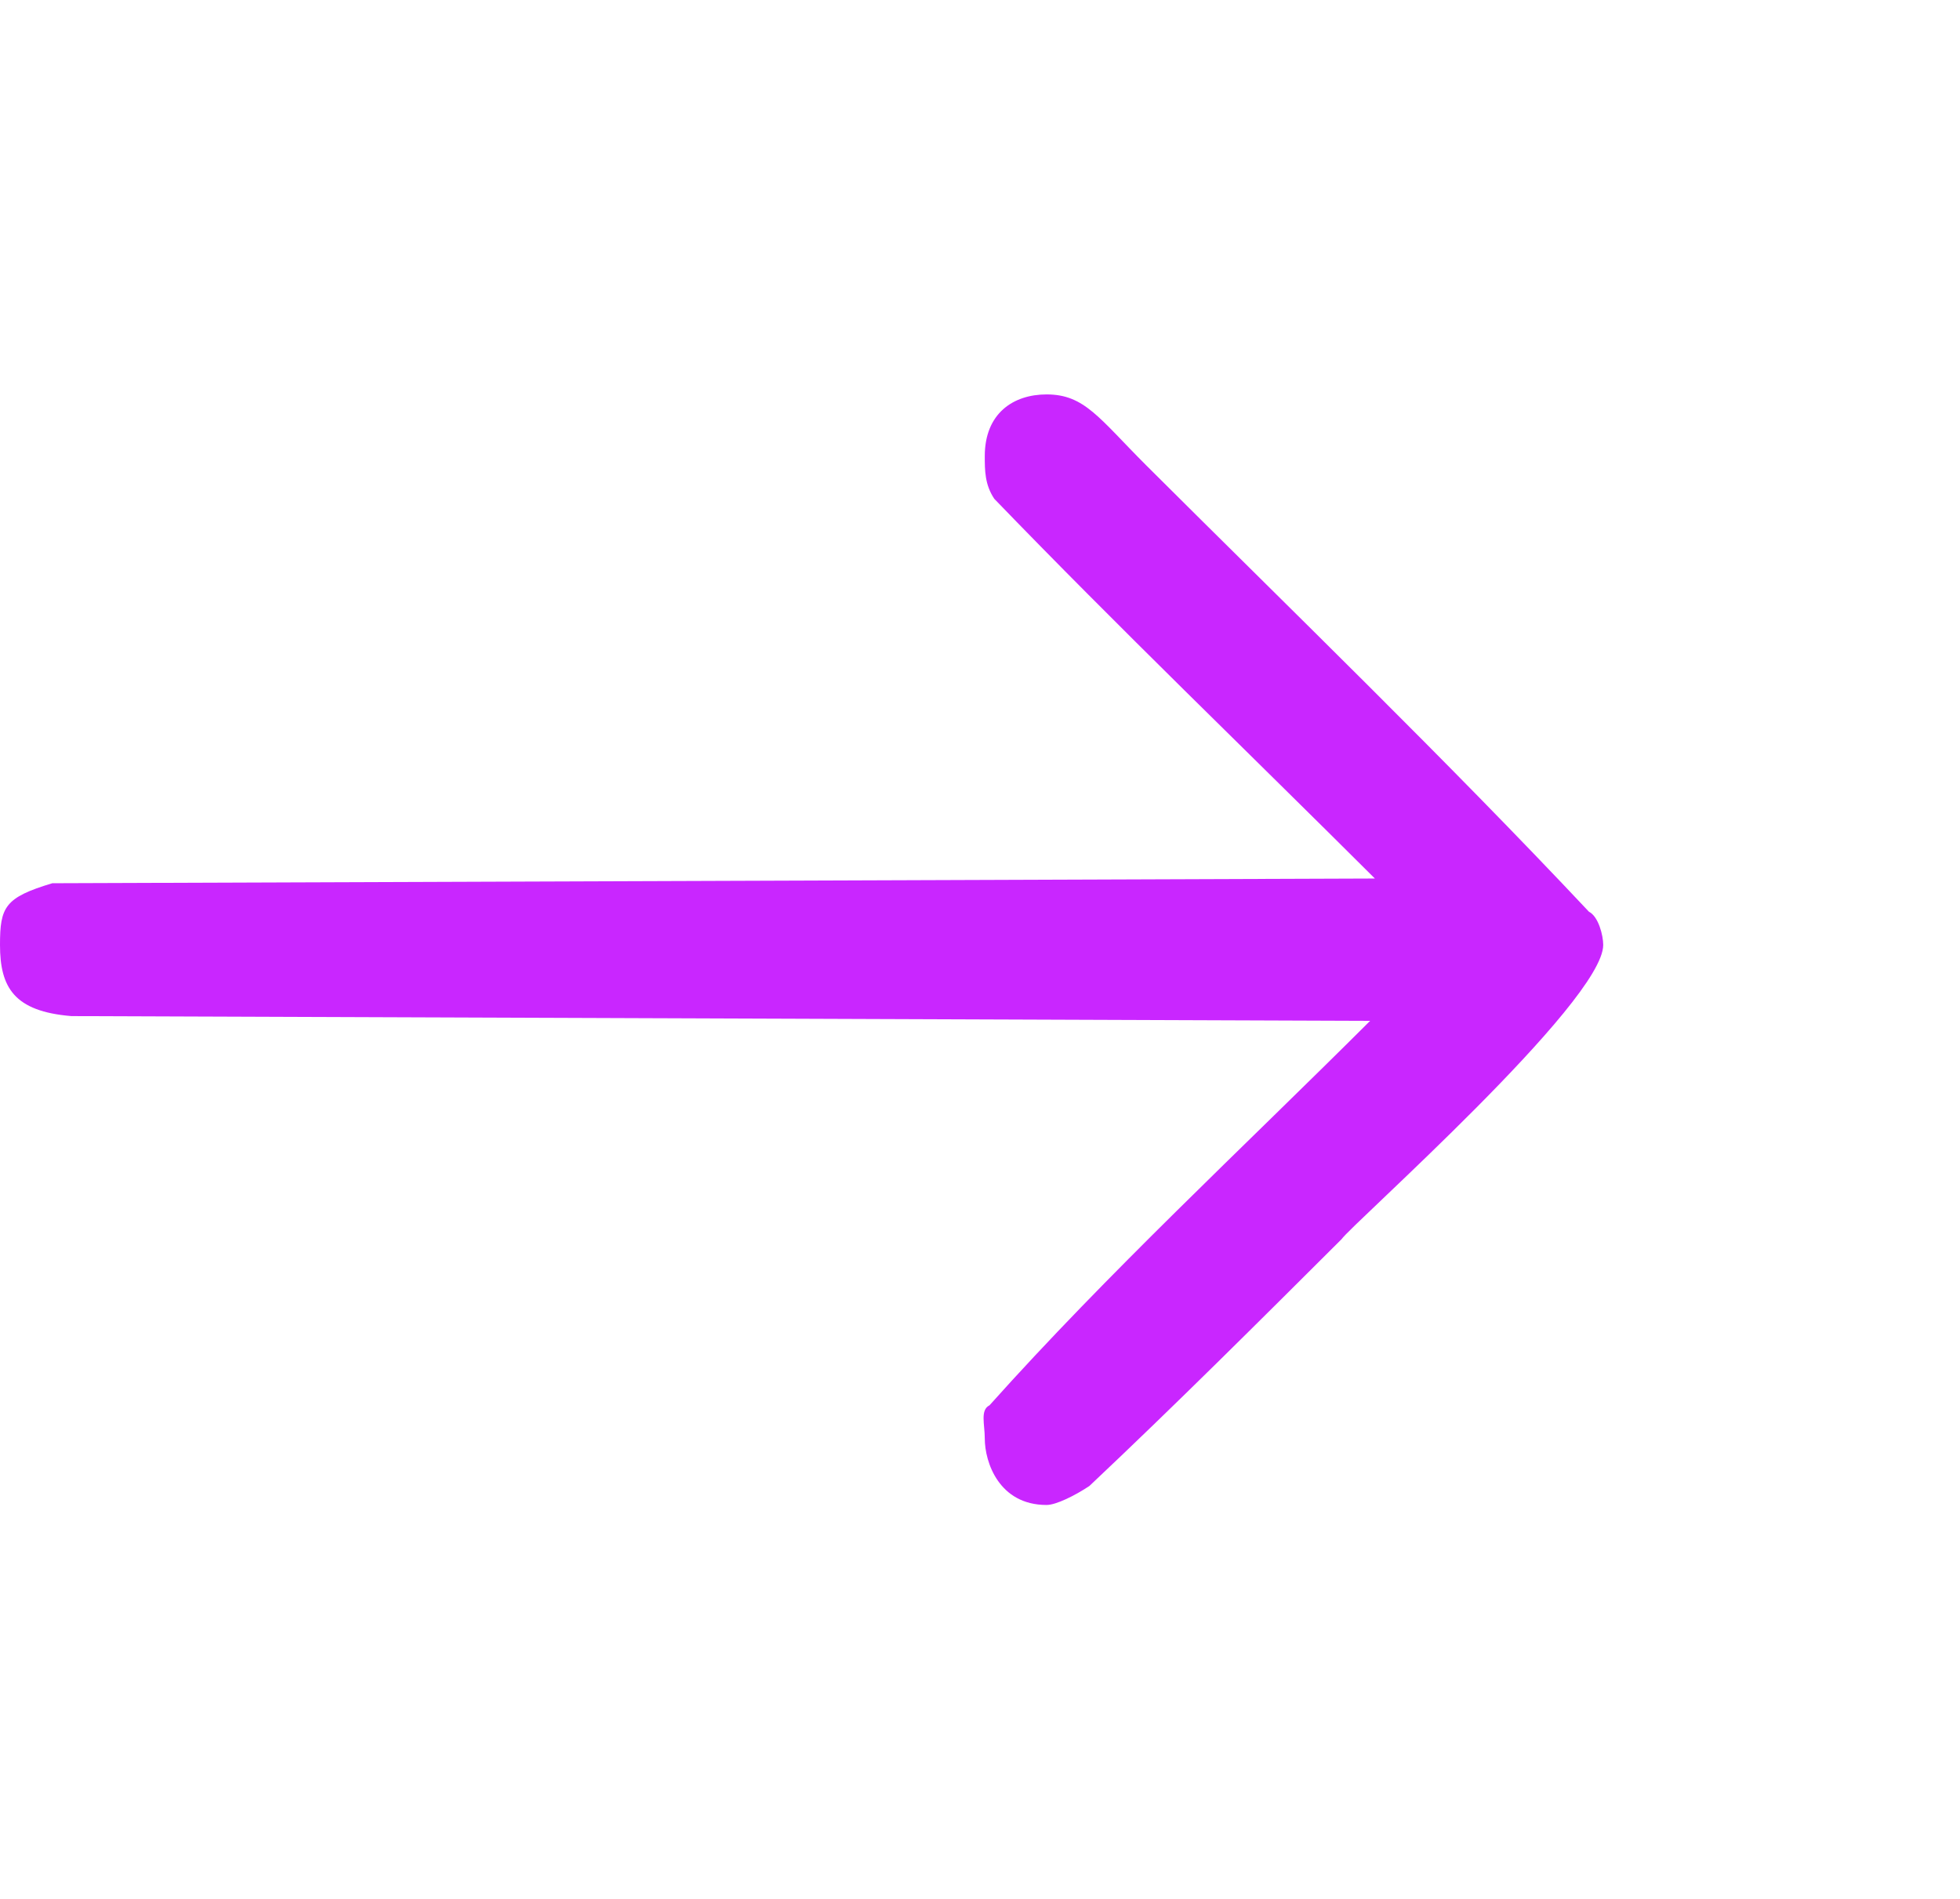 <?xml version="1.0" standalone="no"?>
<!DOCTYPE svg PUBLIC "-//W3C//DTD SVG 1.1//EN" "http://www.w3.org/Graphics/SVG/1.1/DTD/svg11.dtd">
<svg id="Untitled-Str%E1nka%201" viewBox="0 0 32 31" style="background-color:#ffffff00" version="1.1"
	xmlns="http://www.w3.org/2000/svg" xmlns:xlink="http://www.w3.org/1999/xlink" xml:space="preserve"
	x="0px" y="0px" width="32px" height="31px"
>
	<g id="Vrstva%201">
		<g>
			<path d="M 18.718 7.601 C 21.049 9.925 23.612 12.405 25.942 14.884 C 26.097 14.961 26.175 15.271 26.175 15.426 C 26.175 16.356 22.058 19.998 21.903 20.23 C 20.582 21.547 19.184 22.942 17.786 24.259 C 17.553 24.414 17.243 24.569 17.087 24.569 C 16.311 24.569 16.078 23.872 16.078 23.484 C 16.078 23.252 16 23.019 16.155 22.942 C 18.097 20.773 20.272 18.758 22.369 16.666 L 1.165 16.588 C 0.233 16.511 0 16.123 0 15.426 C 0 14.806 0.078 14.652 0.854 14.419 L 22.447 14.342 C 20.427 12.327 18.252 10.235 16.233 8.143 C 16.078 7.911 16.078 7.678 16.078 7.446 C 16.078 6.748 16.544 6.439 17.087 6.439 C 17.709 6.439 17.942 6.826 18.718 7.601 Z" fill="#c926ff"/>
		</g>
	</g>
</svg>